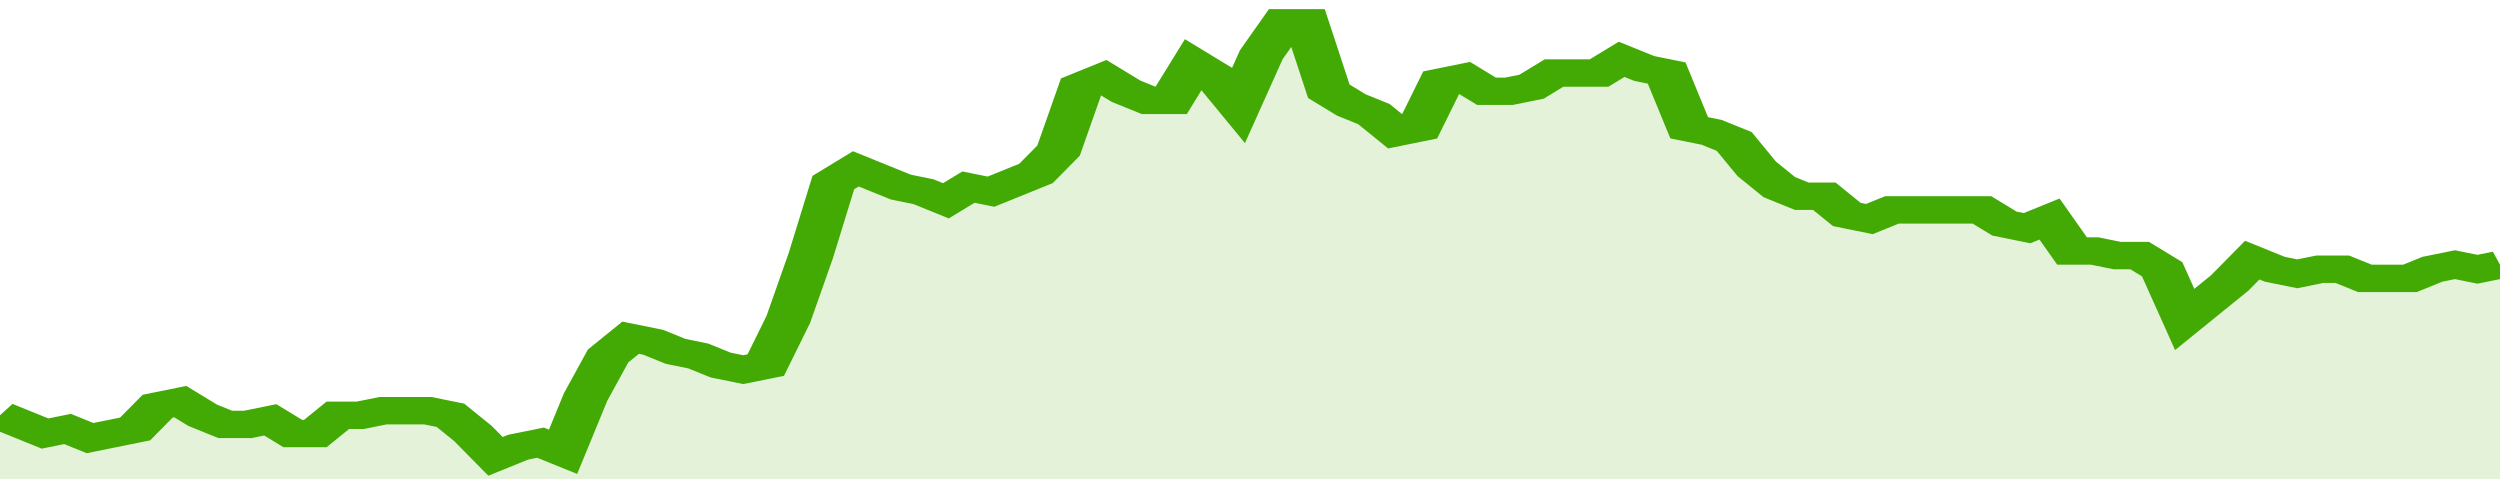 <svg xmlns="http://www.w3.org/2000/svg" viewBox="0 0 333 105" width="120" height="23" preserveAspectRatio="none">
				 <polyline fill="none" stroke="#43AA05" stroke-width="6" points="0, 91 3, 93 6, 95 9, 94 12, 96 15, 95 18, 94 21, 89 24, 88 27, 91 30, 93 33, 93 36, 92 39, 95 42, 95 45, 91 48, 91 51, 90 54, 90 57, 90 60, 91 63, 95 66, 100 69, 98 72, 97 75, 99 78, 87 81, 78 84, 74 87, 75 90, 77 93, 78 96, 80 99, 81 102, 80 105, 70 108, 56 111, 40 114, 37 117, 39 120, 41 123, 42 126, 44 129, 41 132, 42 135, 40 138, 38 141, 33 144, 19 147, 17 150, 20 153, 22 156, 22 159, 14 162, 17 165, 23 168, 12 171, 5 174, 5 177, 20 180, 23 183, 25 186, 29 189, 28 192, 18 195, 17 198, 20 201, 20 204, 19 207, 16 210, 16 213, 16 216, 13 219, 15 222, 16 225, 28 228, 29 231, 31 234, 37 237, 41 240, 43 243, 43 246, 47 249, 48 252, 46 255, 46 258, 46 261, 46 264, 46 267, 49 270, 50 273, 48 276, 55 279, 55 282, 56 285, 56 288, 59 291, 70 294, 66 297, 62 300, 57 303, 59 306, 60 309, 59 312, 59 315, 61 318, 61 321, 61 324, 59 327, 58 330, 59 333, 58 333, 58 "> </polyline>
				 <polygon fill="#43AA05" opacity="0.15" points="0, 105 0, 91 3, 93 6, 95 9, 94 12, 96 15, 95 18, 94 21, 89 24, 88 27, 91 30, 93 33, 93 36, 92 39, 95 42, 95 45, 91 48, 91 51, 90 54, 90 57, 90 60, 91 63, 95 66, 100 69, 98 72, 97 75, 99 78, 87 81, 78 84, 74 87, 75 90, 77 93, 78 96, 80 99, 81 102, 80 105, 70 108, 56 111, 40 114, 37 117, 39 120, 41 123, 42 126, 44 129, 41 132, 42 135, 40 138, 38 141, 33 144, 19 147, 17 150, 20 153, 22 156, 22 159, 14 162, 17 165, 23 168, 12 171, 5 174, 5 177, 20 180, 23 183, 25 186, 29 189, 28 192, 18 195, 17 198, 20 201, 20 204, 19 207, 16 210, 16 213, 16 216, 13 219, 15 222, 16 225, 28 228, 29 231, 31 234, 37 237, 41 240, 43 243, 43 246, 47 249, 48 252, 46 255, 46 258, 46 261, 46 264, 46 267, 49 270, 50 273, 48 276, 55 279, 55 282, 56 285, 56 288, 59 291, 70 294, 66 297, 62 300, 57 303, 59 306, 60 309, 59 312, 59 315, 61 318, 61 321, 61 324, 59 327, 58 330, 59 333, 58 333, 105 "></polygon>
			</svg>